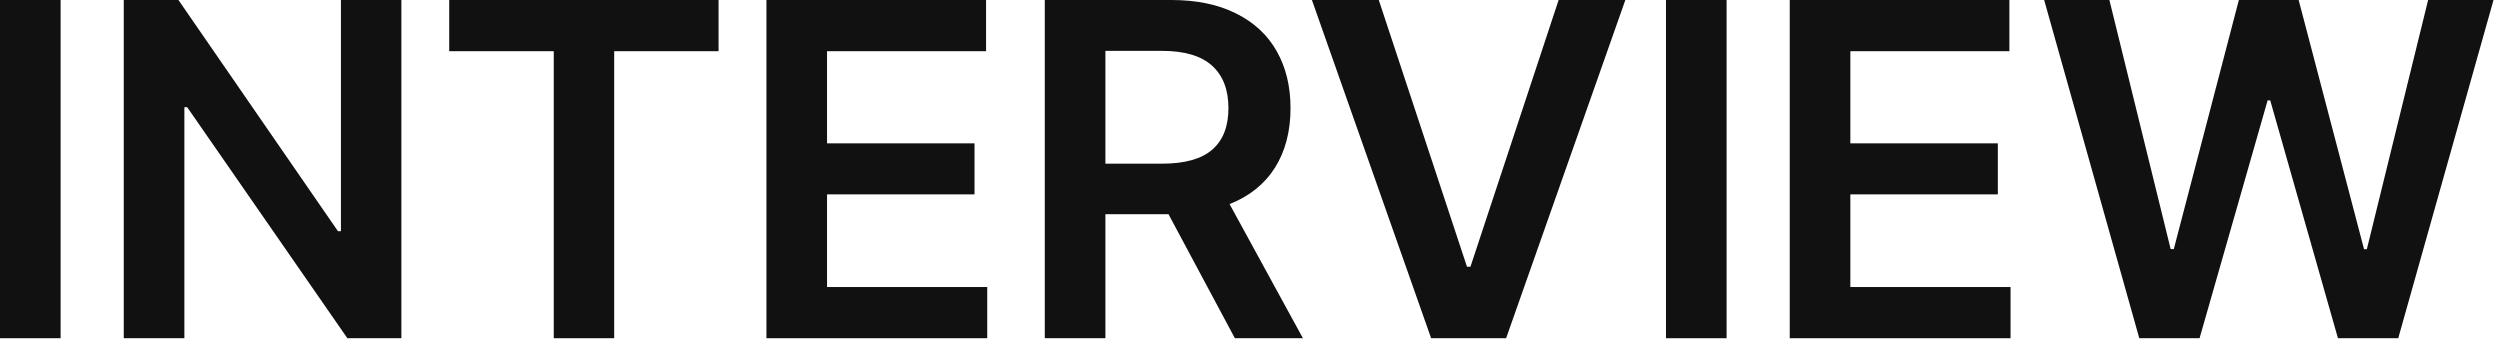<?xml version="1.0" encoding="utf-8"?>
<svg xmlns="http://www.w3.org/2000/svg" fill="none" height="100%" overflow="visible" preserveAspectRatio="none" style="display: block;" viewBox="0 0 115 16" width="100%">
<g id="INTERVIEW">
<path d="M2.788 15.558H0V0H2.788V15.558Z" fill="#111111"/>
<path d="M18.463 15.558H15.979L8.61 4.93H8.481V15.558H5.693V0H8.208L15.546 10.635H15.683V0H18.463V15.558Z" fill="#111111"/>
<path d="M20.664 0H33.054V2.355H28.253V15.558H25.473V2.355H20.664V0Z" fill="#111111"/>
<path d="M35.256 0H45.359V2.355H38.044V6.594H44.828V8.941H38.044V13.203H45.413V15.558H35.256V0Z" fill="#111111"/>
<path d="M48.06 0H53.88C55.05 0 56.045 0.208 56.865 0.623C57.691 1.033 58.313 1.613 58.734 2.363C59.154 3.107 59.364 3.978 59.364 4.976C59.364 6.039 59.126 6.951 58.65 7.711C58.174 8.465 57.478 9.025 56.561 9.389L59.934 15.558H56.804L53.751 9.853H50.849V15.558H48.06V0ZM53.469 7.528C54.502 7.528 55.267 7.313 55.764 6.883C56.26 6.452 56.508 5.817 56.508 4.976C56.508 4.125 56.257 3.474 55.756 3.023C55.255 2.568 54.487 2.34 53.454 2.34H50.849V7.528H53.469Z" fill="#111111"/>
<path d="M67.481 12.269H67.641L71.697 0H74.766L69.281 15.558H65.832L60.348 0H63.424L67.481 12.269Z" fill="#111111"/>
<path d="M79.423 15.558H76.635V0H79.423V15.558Z" fill="#111111"/>
<path d="M82.328 0H92.432V2.355H85.116V6.594H91.9V8.941H85.116V13.203H92.485V15.558H82.328V0Z" fill="#111111"/>
<path d="M94.031 0H97.032L99.85 11.456H99.995L102.988 0H105.738L108.746 11.463H108.875L111.694 0H114.702L110.319 15.558H107.546L104.431 4.619H104.31L101.18 15.558H98.407L94.031 0Z" fill="#111111"/>
</g>
</svg>